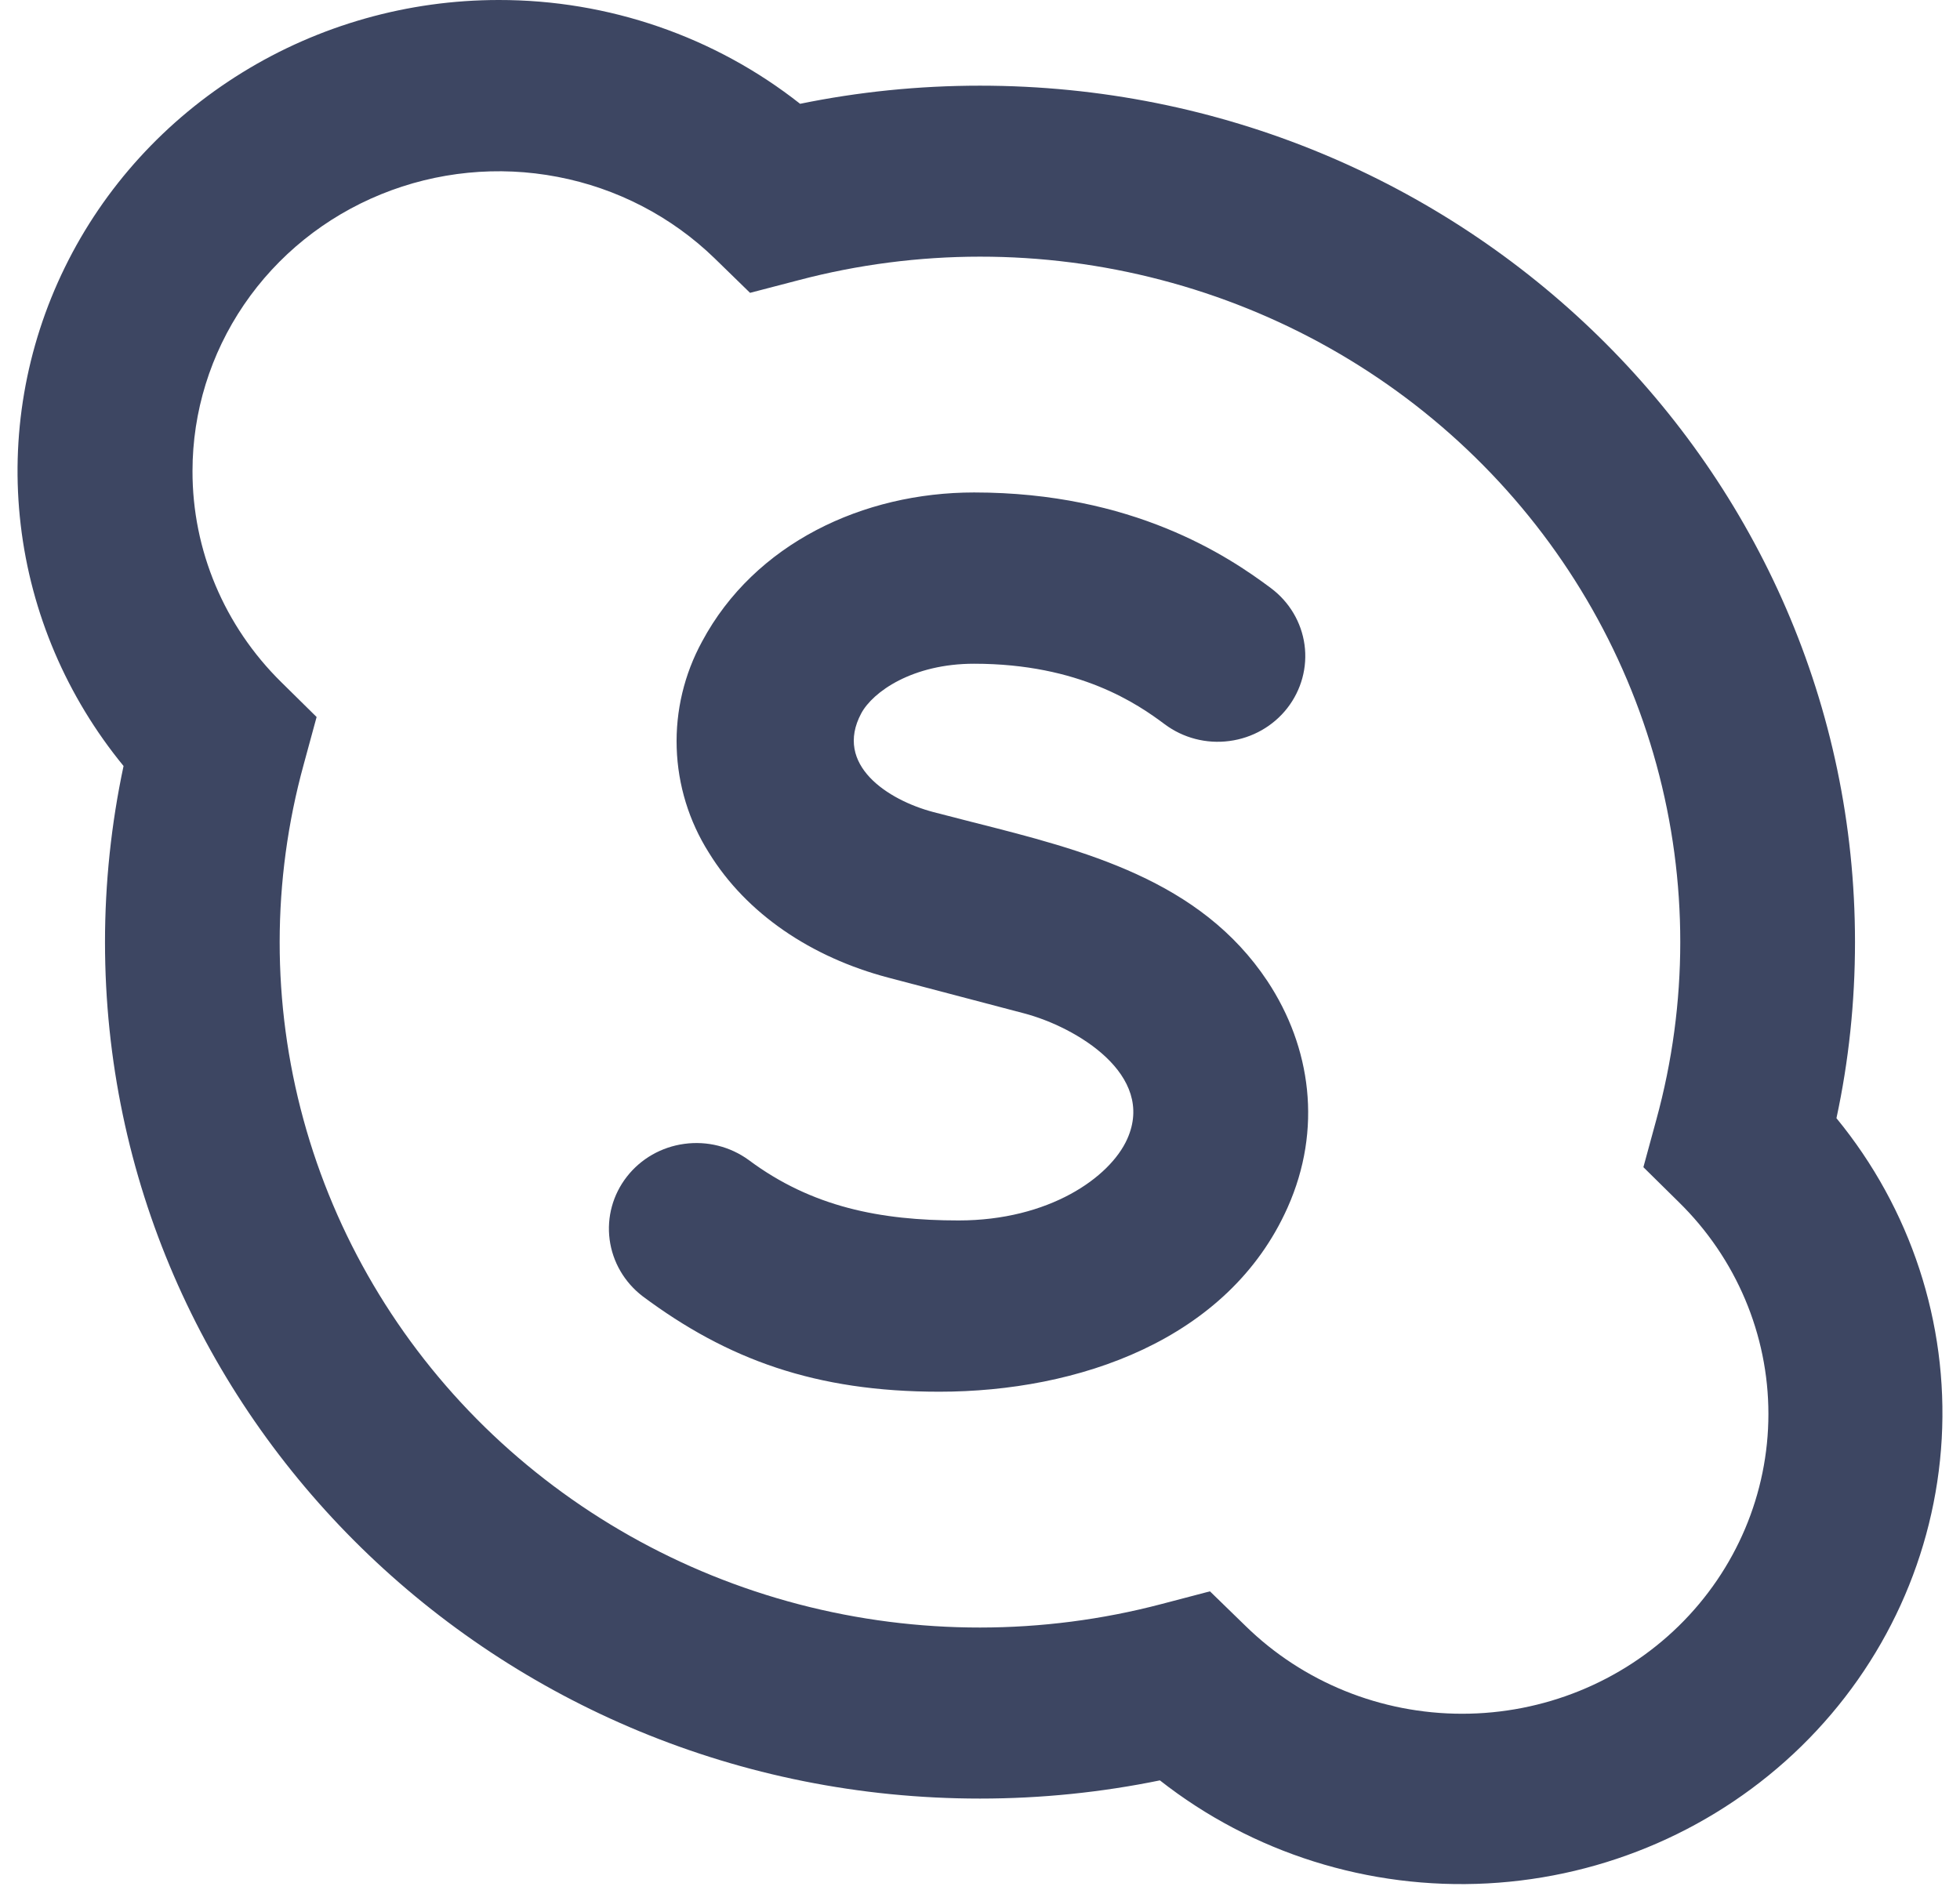 <?xml version="1.0" encoding="UTF-8"?>
<svg xmlns="http://www.w3.org/2000/svg" width="28" height="27" viewBox="0 0 28 27" fill="none">
  <path fill-rule="evenodd" clip-rule="evenodd" d="M2.75 6.73C2.75 5.884 3.006 5.058 3.485 4.354C3.964 3.65 4.645 3.101 5.443 2.776C6.24 2.451 7.118 2.364 7.966 2.527C8.814 2.689 9.593 3.094 10.207 3.689L10.715 4.184L11.409 4.003C13.105 3.556 14.892 3.555 16.589 4C18.286 4.444 19.833 5.318 21.075 6.534C22.317 7.75 23.21 9.265 23.664 10.926C24.118 12.587 24.117 14.336 23.662 15.997L23.477 16.676L23.982 17.174C24.802 17.977 25.263 19.067 25.263 20.202C25.263 21.338 24.802 22.428 23.982 23.231C23.161 24.034 22.048 24.485 20.888 24.485C19.727 24.485 18.614 24.034 17.794 23.231L17.285 22.736L16.591 22.918C14.895 23.364 13.108 23.365 11.411 22.921C9.714 22.477 8.167 21.602 6.924 20.387C5.682 19.171 4.789 17.656 4.335 15.995C3.881 14.333 3.882 12.584 4.338 10.924L4.523 10.244L4.018 9.746C3.204 8.945 2.748 7.86 2.75 6.73ZM7.125 5.10768e-06C5.829 5.6752e-05 4.559 0.359 3.463 1.035C2.366 1.711 1.486 2.676 0.926 3.821C0.366 4.965 0.147 6.241 0.296 7.501C0.444 8.761 0.954 9.955 1.765 10.944C1.589 11.772 1.5 12.615 1.5 13.46C1.5 20.218 7.096 25.697 14 25.697C14.88 25.697 15.74 25.607 16.57 25.437C17.891 26.475 19.557 26.999 21.248 26.909C22.94 26.819 24.537 26.12 25.735 24.948C26.933 23.775 27.646 22.211 27.739 20.555C27.831 18.9 27.296 17.269 26.235 15.976C26.41 15.163 26.5 14.322 26.5 13.46C26.5 6.702 20.904 1.224 14 1.224C13.12 1.224 12.26 1.313 11.43 1.483C10.211 0.522 8.691 -0.002 7.125 5.10768e-06ZM12.303 10.193C12.469 9.883 13.037 9.483 13.915 9.483C15.424 9.483 16.255 10.061 16.638 10.347C16.901 10.544 17.234 10.631 17.563 10.587C17.891 10.544 18.189 10.375 18.39 10.117C18.591 9.859 18.68 9.533 18.636 9.212C18.592 8.89 18.419 8.599 18.155 8.402C17.543 7.944 16.184 7.036 13.915 7.036C12.33 7.036 10.781 7.763 10.03 9.165C9.775 9.632 9.65 10.157 9.667 10.686C9.684 11.216 9.842 11.732 10.127 12.183C10.663 13.055 11.591 13.678 12.687 13.967L14.629 14.478C15.377 14.675 16.513 15.355 16.104 16.272C15.857 16.825 14.983 17.437 13.695 17.437C12.583 17.437 11.6 17.248 10.695 16.573C10.431 16.381 10.101 16.298 9.775 16.343C9.449 16.387 9.154 16.556 8.955 16.812C8.755 17.068 8.667 17.391 8.709 17.71C8.751 18.03 8.92 18.32 9.179 18.519C10.392 19.424 11.65 19.884 13.419 19.884C15.393 19.884 17.547 19.152 18.394 17.253C18.894 16.134 18.729 14.96 18.107 14.019C17.145 12.57 15.493 12.151 13.892 11.746C13.706 11.699 13.521 11.651 13.336 11.603C12.679 11.43 11.912 10.926 12.303 10.193Z" fill="#3D4662"></path>
</svg>
